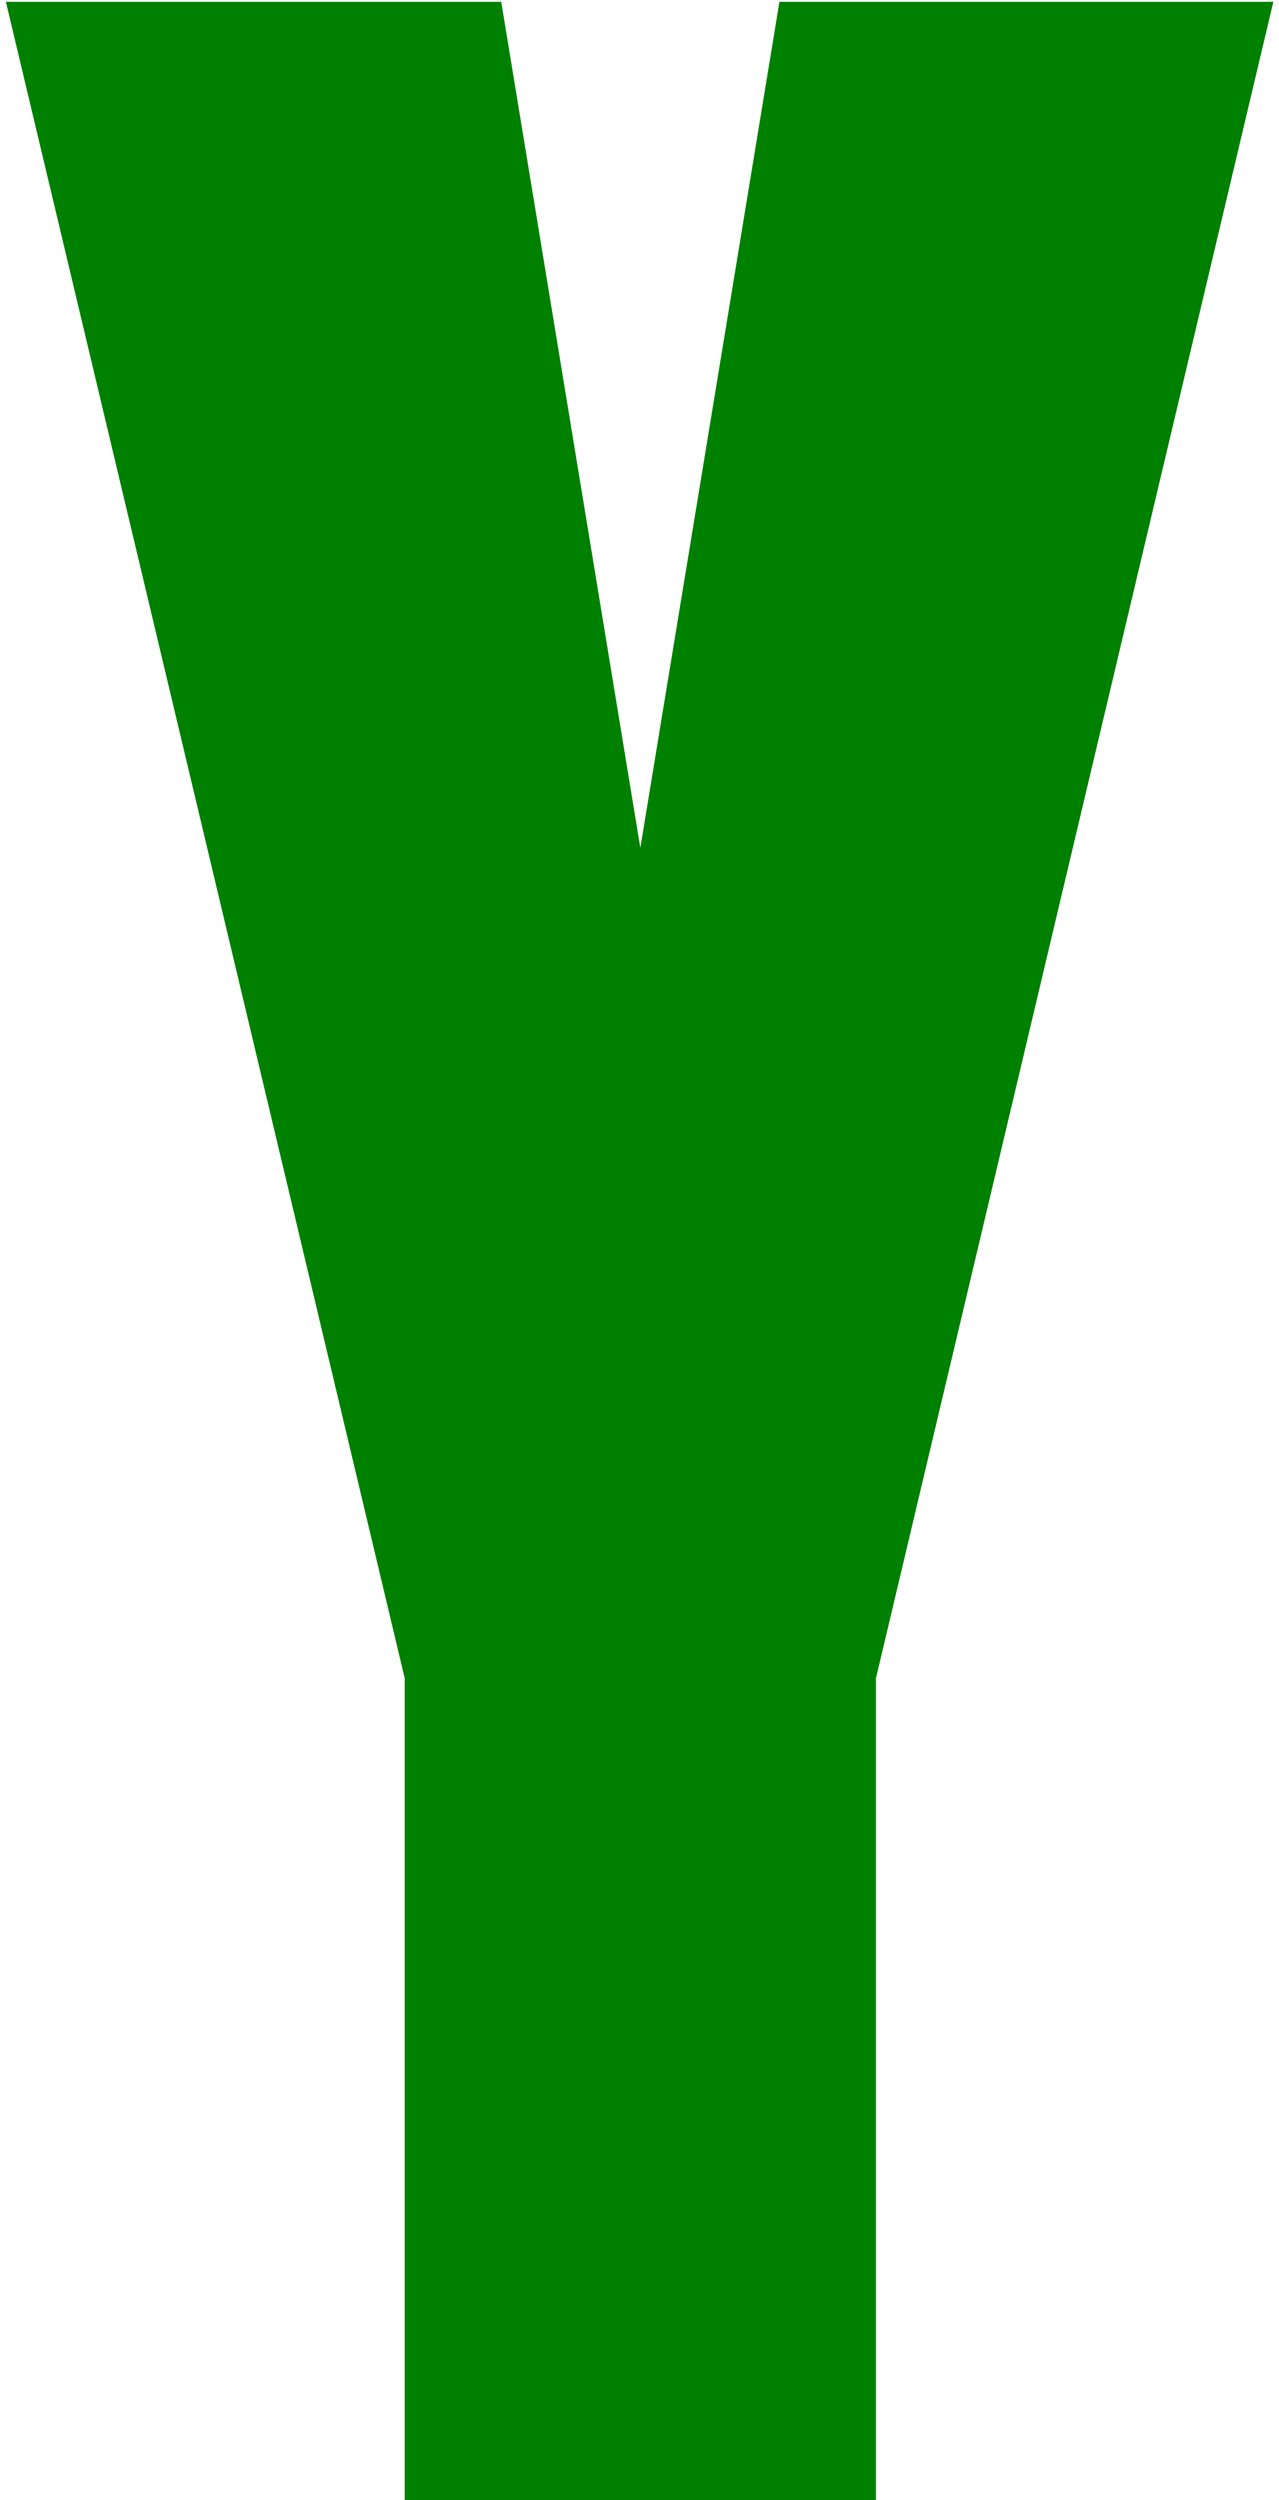 <svg xmlns="http://www.w3.org/2000/svg" width="154" height="301" viewBox="0 0 154 301" fill="none"><path d="M48.731 301V202.05L0.709 0.219H60.352L77.101 102.074L93.849 0.219H153.321L105.47 202.05V301H48.731Z" fill="#008000"></path></svg>